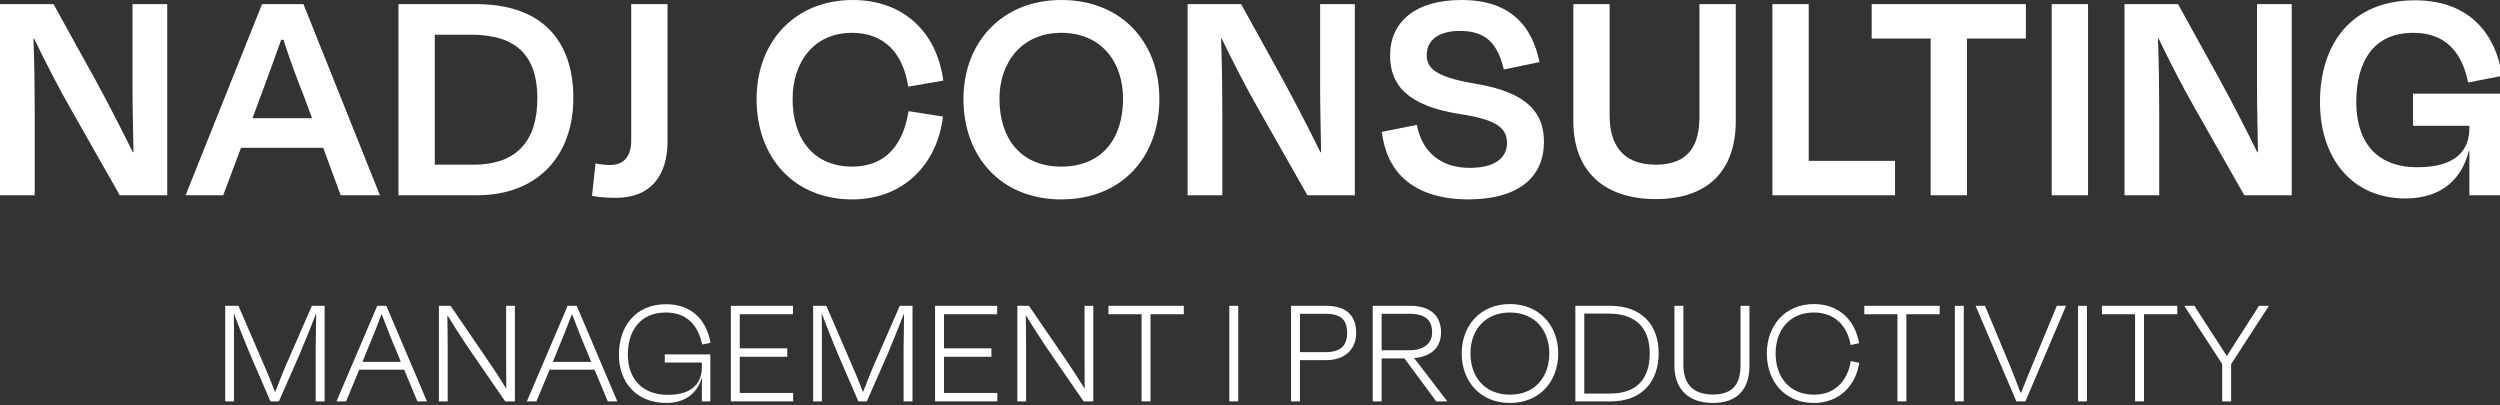 <svg width="222" height="36" viewBox="0 0 222 36" fill="none" xmlns="http://www.w3.org/2000/svg">
<rect x="0" y="0" width="222" height="36" fill="#333333" stroke="none"/>
<g clip-path="url(#clip0_37_1182)">
<path d="M213.594 17.623C208.842 17.623 206.014 14.03 206.014 9.08C206.014 3.819 208.871 0.028 214.443 0.028C218.997 0.028 221.543 2.659 222.194 6.732L219.167 7.326C218.601 4.498 217.045 2.914 214.302 2.914C210.737 2.914 209.238 5.488 209.238 9.08C209.238 12.333 210.794 14.851 214.669 14.851C218.233 14.851 219.28 13.21 219.28 11.4V11.173H214.273V8.316H222.335V17.34H219.28V13.408H219.223C218.658 15.784 216.904 17.623 213.594 17.623Z" fill="white"/>
<path d="M203.506 17.34H199.292L194.907 9.617C193.974 8.005 192.559 5.261 191.683 3.423H191.626C191.711 5.488 191.739 8.118 191.739 9.9V17.34H188.656V0.368H193.408L197.085 7.015C198.245 9.137 199.546 11.682 200.451 13.521H200.508C200.48 11.569 200.423 9.504 200.423 7.807V0.368H203.506V17.34Z" fill="white"/>
<path d="M185.418 0.368V17.34H182.193V0.368H185.418Z" fill="white"/>
<path d="M171.439 3.423H166.206V0.368H179.897V3.423H174.664V17.34H171.439V3.423Z" fill="white"/>
<path d="M157.389 0.368H160.614V14.285H168.28V17.34H157.389V0.368Z" fill="white"/>
<path d="M147.037 14.624C150.064 14.624 150.913 12.757 150.913 10.353V0.368H154.137V10.749C154.137 15.133 151.676 17.679 147.037 17.679C142.37 17.679 139.711 15.133 139.711 10.749V0.368H142.936V10.268C142.936 12.757 144.011 14.624 147.037 14.624Z" fill="white"/>
<path d="M130.313 17.707C125.165 17.651 123.1 14.992 122.704 11.711L125.816 11.088C126.268 13.464 127.909 14.907 130.511 14.907C132.689 14.907 133.821 14.059 133.821 12.701C133.821 11.315 132.803 10.607 129.634 10.127C124.911 9.391 123.44 7.496 123.44 4.922C123.44 1.952 125.674 0 129.776 0C134.245 0 136.084 2.433 136.706 5.516L133.538 6.167C133.001 3.932 132.011 2.744 129.634 2.744C127.739 2.744 126.693 3.592 126.693 4.865C126.693 5.997 127.315 6.817 131.049 7.439C135.801 8.231 137.102 10.155 137.102 12.588C137.102 15.643 134.981 17.707 130.313 17.707Z" fill="white"/>
<path d="M120.31 17.34H116.096L111.711 9.617C110.778 8.005 109.363 5.261 108.487 3.423H108.43C108.515 5.488 108.543 8.118 108.543 9.9V17.34H105.46V0.368H110.212L113.889 7.015C115.049 9.137 116.35 11.682 117.255 13.521H117.312C117.284 11.569 117.227 9.504 117.227 7.807V0.368H120.31V17.34Z" fill="white"/>
<path d="M94.239 17.707C88.836 17.707 85.555 13.861 85.555 8.797C85.555 3.762 88.978 0 94.239 0C99.614 0 102.952 3.762 102.952 8.797C102.952 13.861 99.698 17.707 94.239 17.707ZM94.239 14.794C97.86 14.794 99.727 12.305 99.727 8.769C99.727 5.544 97.832 2.914 94.239 2.914C90.732 2.914 88.752 5.544 88.752 8.769C88.752 12.305 90.647 14.794 94.239 14.794Z" fill="white"/>
<path d="M75.672 17.707C70.496 17.707 67.186 13.974 67.186 8.797C67.186 3.677 70.609 0 75.729 0C80.227 0 83.197 2.857 83.763 7.157L80.651 7.694C80.198 4.752 78.558 2.914 75.644 2.914C72.25 2.914 70.383 5.544 70.383 8.797C70.383 12.333 72.25 14.794 75.672 14.794C78.614 14.794 80.198 12.899 80.679 9.872L83.734 10.353C83.225 14.624 80.198 17.707 75.672 17.707Z" fill="white"/>
<path d="M56.052 12.474V0.368H59.276V12.559C59.276 15.501 57.862 17.566 54.694 17.566C53.817 17.566 53.223 17.509 52.572 17.396L52.883 14.511C53.308 14.596 53.732 14.652 54.156 14.652C55.486 14.652 56.052 13.804 56.052 12.474Z" fill="white"/>
<path d="M42.342 17.34H35.384V0.368H42.286C48.141 0.368 50.913 3.621 50.913 8.712C50.913 13.776 47.802 17.34 42.342 17.34ZM38.609 3.083V14.624H42.031C45.991 14.624 47.717 12.418 47.717 8.712C47.717 5.007 45.907 3.083 41.862 3.083H38.609Z" fill="white"/>
<path d="M28.701 13.125H21.403L19.819 17.34H16.481L23.27 0.368H26.947L33.736 17.34H30.256L28.701 13.125ZM25.165 3.536H24.967C24.401 5.148 23.75 6.902 23.157 8.514L22.421 10.494H27.711L26.975 8.514C26.325 6.902 25.702 5.148 25.165 3.536Z" fill="white"/>
<path d="M14.851 17.34H10.636L6.251 9.617C5.318 8.005 3.904 5.261 3.027 3.423H2.97C3.055 5.488 3.083 8.118 3.083 9.9V17.34H0V0.368H4.752L8.429 7.015C9.589 9.137 10.89 11.682 11.796 13.521H11.852C11.824 11.569 11.767 9.504 11.767 7.807V0.368H14.851V17.34Z" fill="white"/>
<path d="M198.124 32.332V35.642H197.332V32.318L193.98 27.184V27.156H194.857L197.742 31.611L200.599 27.156H201.462V27.184L198.124 32.332Z" fill="white"/>
<path d="M189.595 27.905H186.653V27.156H193.343V27.905H190.387V35.642H189.595V27.905Z" fill="white"/>
<path d="M185.321 27.156V35.642H184.529V27.156H185.321Z" fill="white"/>
<path d="M179.421 34.864H179.478C179.831 33.945 180.369 32.643 180.821 31.569L182.646 27.156H183.466L179.859 35.642H179.053L175.433 27.156H176.267L178.106 31.569C178.558 32.601 179.082 33.973 179.421 34.864Z" fill="white"/>
<path d="M174.383 27.156V35.642H173.591V27.156H174.383Z" fill="white"/>
<path d="M168.493 27.905H165.551V27.156H172.241V27.905H169.285V35.642H168.493V27.905Z" fill="white"/>
<path d="M161.083 35.783C158.509 35.783 156.896 33.902 156.896 31.384C156.896 28.881 158.537 27 161.083 27C163.303 27 164.746 28.443 165.085 30.479L164.336 30.635C164.039 28.924 162.921 27.75 161.069 27.75C158.933 27.75 157.674 29.305 157.674 31.384C157.674 33.492 158.919 35.048 161.083 35.048C162.95 35.048 164.067 33.817 164.35 32.063L165.099 32.219C164.788 34.284 163.289 35.783 161.083 35.783Z" fill="white"/>
<path d="M152.112 35.034C154.022 35.034 154.559 33.93 154.559 32.431V27.156H155.351V32.474C155.351 34.581 154.262 35.783 152.112 35.783C149.963 35.783 148.69 34.581 148.69 32.474V27.156H149.482V32.346C149.482 33.93 150.175 35.034 152.112 35.034Z" fill="white"/>
<path d="M143.046 35.642H139.892V27.156H142.975C145.776 27.156 147.289 28.839 147.289 31.37C147.289 33.916 145.762 35.642 143.046 35.642ZM140.684 27.849V34.949H142.975C145.422 34.949 146.497 33.563 146.497 31.37C146.497 29.178 145.309 27.849 142.862 27.849H140.684Z" fill="white"/>
<path d="M134.084 35.783C131.454 35.783 129.799 33.874 129.799 31.384C129.799 28.909 131.454 27 134.084 27C136.687 27 138.37 28.909 138.37 31.384C138.37 33.874 136.715 35.783 134.084 35.783ZM134.084 35.048C136.305 35.048 137.578 33.464 137.578 31.384C137.578 29.305 136.277 27.75 134.084 27.75C131.878 27.75 130.577 29.305 130.577 31.384C130.577 33.464 131.85 35.048 134.084 35.048Z" fill="white"/>
<path d="M124.711 31.823H122.688V35.642H121.896V27.156H125.206C127.172 27.156 127.964 28.174 127.964 29.518C127.964 30.805 127.143 31.668 125.574 31.795L128.501 35.614V35.642H127.539L124.711 31.823ZM125.135 27.863H122.688V31.102H125.135C126.394 31.102 127.172 30.536 127.172 29.518C127.172 28.514 126.677 27.863 125.135 27.863Z" fill="white"/>
<path d="M117.771 31.979H115.438V35.642H114.646V27.156H117.771C119.454 27.156 120.43 27.934 120.43 29.56C120.43 31.017 119.426 31.979 117.771 31.979ZM117.686 27.863H115.438V31.271H117.7C118.988 31.271 119.624 30.748 119.624 29.574C119.624 28.386 119.058 27.863 117.686 27.863Z" fill="white"/>
<path d="M109.955 27.156V35.642H109.163V27.156H109.955Z" fill="white"/>
<path d="M101.373 27.905H98.431V27.156H105.121V27.905H102.165V35.642H101.373V27.905Z" fill="white"/>
<path d="M97.086 35.642H96.223L92.914 30.833C92.277 29.885 91.626 28.867 91.117 28.033H91.089C91.103 28.924 91.117 30.083 91.117 31.045V35.642H90.34V27.156H91.372L94.285 31.413C95.078 32.559 95.785 33.648 96.308 34.496H96.322C96.322 33.69 96.308 32.643 96.308 31.752V27.156H97.086V35.642Z" fill="white"/>
<path d="M88.564 35.642H83.826H83.034V27.156H88.549V27.905H83.826V30.932H88.04V31.682H83.826V34.892H88.564V35.642Z" fill="white"/>
<path d="M76.618 34.793H76.647C77 33.888 77.523 32.544 77.863 31.823L79.9 27.156H81.031V35.642H80.239V31.003C80.239 30.083 80.281 28.754 80.281 27.863H80.267C79.885 28.825 79.291 30.338 78.839 31.399L76.972 35.642H76.222L74.37 31.356C73.874 30.182 73.365 28.867 72.983 27.863H72.969C72.983 28.598 72.983 29.56 72.983 30.409V31.003V35.642H72.206V27.156H73.379L75.402 31.837C75.671 32.459 76.293 33.888 76.618 34.793Z" fill="white"/>
<path d="M70.43 35.642H65.692H64.9V27.156H70.416V27.905H65.692V30.932H69.906V31.682H65.692V34.892H70.43V35.642Z" fill="white"/>
<path d="M59.187 35.783C56.514 35.783 54.959 33.959 54.959 31.498C54.959 29.037 56.387 27.014 59.145 27.014C61.394 27.014 62.737 28.386 63.091 30.437L62.355 30.592C61.959 28.711 60.828 27.75 59.131 27.75C56.811 27.75 55.751 29.419 55.751 31.498C55.751 33.407 56.825 35.062 59.315 35.062C61.606 35.062 62.327 33.888 62.327 32.587V32.191H59.032V31.469H63.077V35.642H62.327V33.548H62.313C61.974 34.793 60.941 35.783 59.187 35.783Z" fill="white"/>
<path d="M52.796 32.827H48.807L47.633 35.642H46.785L50.406 27.156H51.212L54.818 35.642H53.97L52.796 32.827ZM50.816 27.934H50.773C50.434 28.853 49.911 30.154 49.458 31.229L49.09 32.134H52.499L52.131 31.229C51.678 30.197 51.155 28.825 50.816 27.934Z" fill="white"/>
<path d="M45.723 35.642H44.86L41.55 30.833C40.914 29.885 40.263 28.867 39.754 28.033H39.726C39.74 28.924 39.754 30.083 39.754 31.045V35.642H38.976V27.156H40.009L42.922 31.413C43.714 32.559 44.422 33.648 44.945 34.496H44.959C44.959 33.69 44.945 32.643 44.945 31.752V27.156H45.723V35.642Z" fill="white"/>
<path d="M35.891 32.827H31.903L30.729 35.642H29.88L33.501 27.156H34.307L37.914 35.642H37.065L35.891 32.827ZM33.911 27.934H33.869C33.529 28.853 33.006 30.154 32.553 31.229L32.186 32.134H35.594L35.227 31.229C34.774 30.197 34.251 28.825 33.911 27.934Z" fill="white"/>
<path d="M24.413 34.793H24.441C24.795 33.888 25.318 32.544 25.657 31.823L27.694 27.156H28.826V35.642H28.033V31.003C28.033 30.083 28.076 28.754 28.076 27.863H28.062C27.68 28.825 27.086 30.338 26.633 31.399L24.766 35.642H24.017L22.164 31.356C21.669 30.182 21.16 28.867 20.778 27.863H20.764C20.778 28.598 20.778 29.56 20.778 30.409V31.003V35.642H20V27.156H21.174L23.196 31.837C23.465 32.459 24.087 33.888 24.413 34.793Z" fill="white"/>
</g>
<defs>
<clipPath id="clip0_37_1182">
<rect width="222" height="36" fill="white"/>
</clipPath>
</defs>
</svg>
